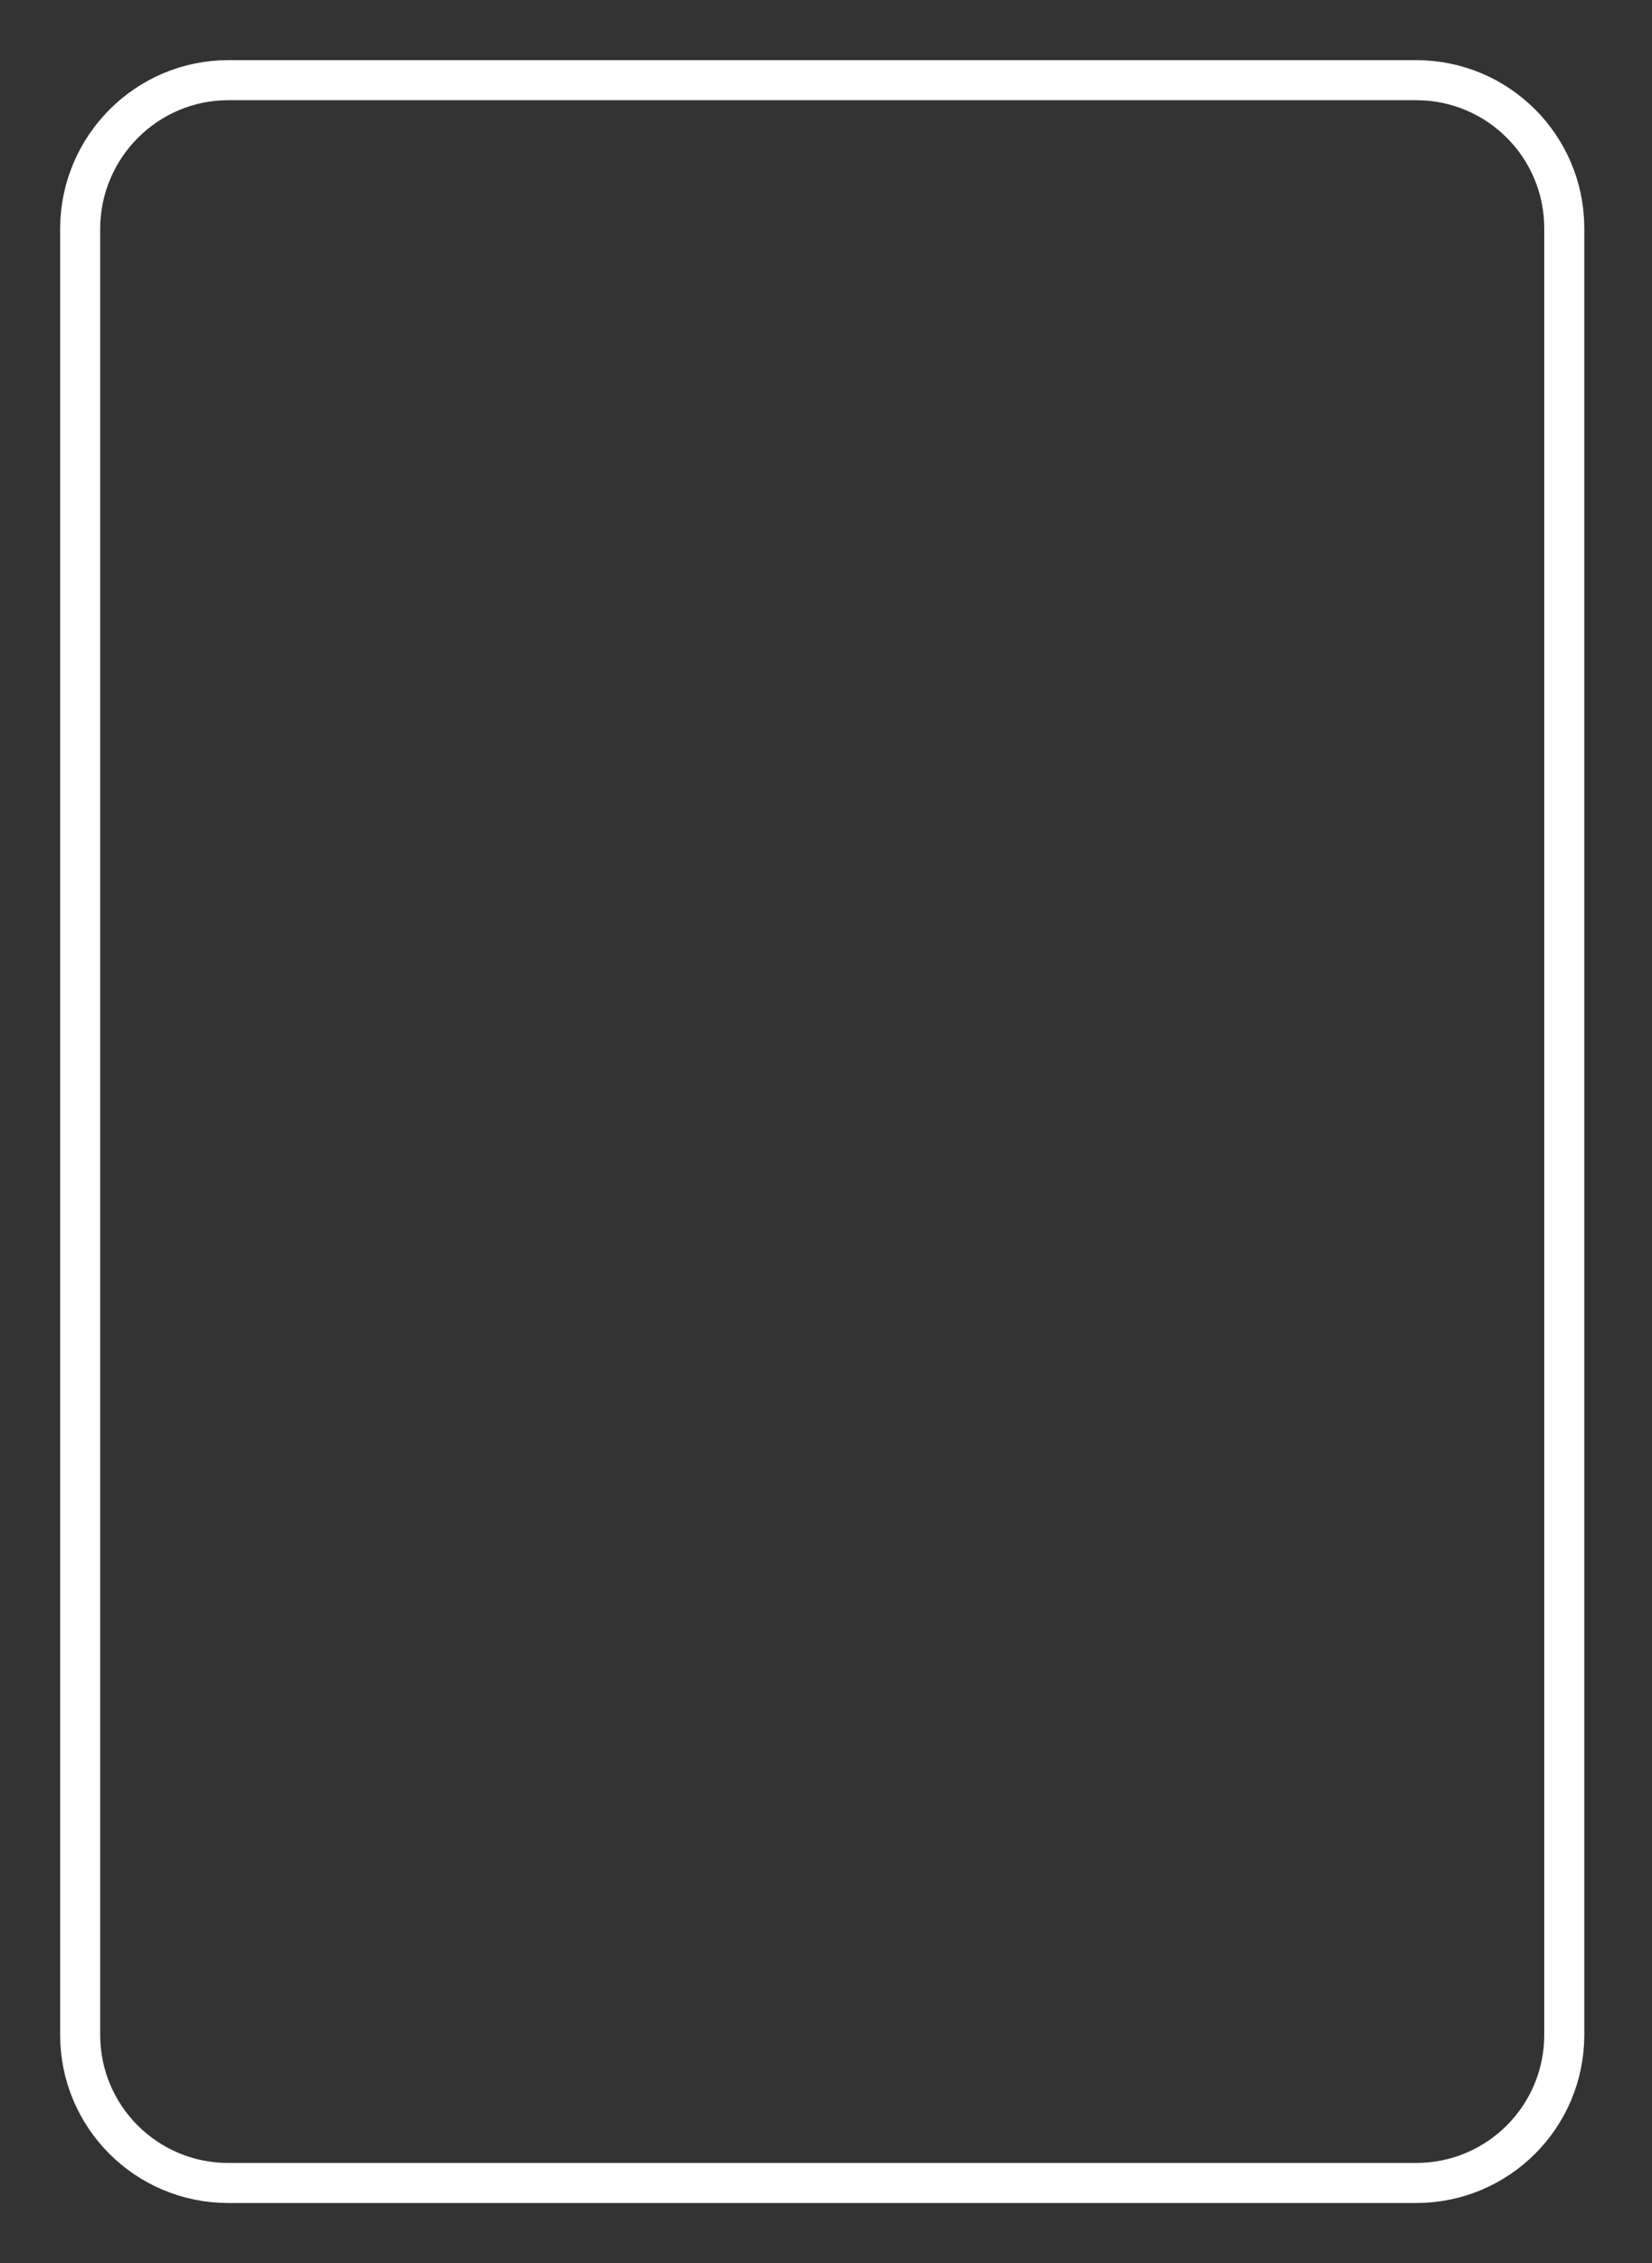 <?xml version="1.0" encoding="UTF-8"?> <svg xmlns="http://www.w3.org/2000/svg" width="165" height="226" viewBox="0 0 165 226" fill="none"><rect x="0" y="0" width="165" height="226" fill="#333333" stroke="none"/> <path d="M22.807 8.006L141.438 8.006C149.624 8.006 156.238 14.621 156.238 22.807L156.238 203.193C156.238 211.379 149.624 217.994 141.438 217.994L22.807 217.994C14.621 217.994 8.006 211.379 8.006 203.193L8.006 22.807C8.039 14.653 14.653 8.006 22.807 8.006Z" stroke="white" stroke-width="4" stroke-miterlimit="10"></path> </svg> 